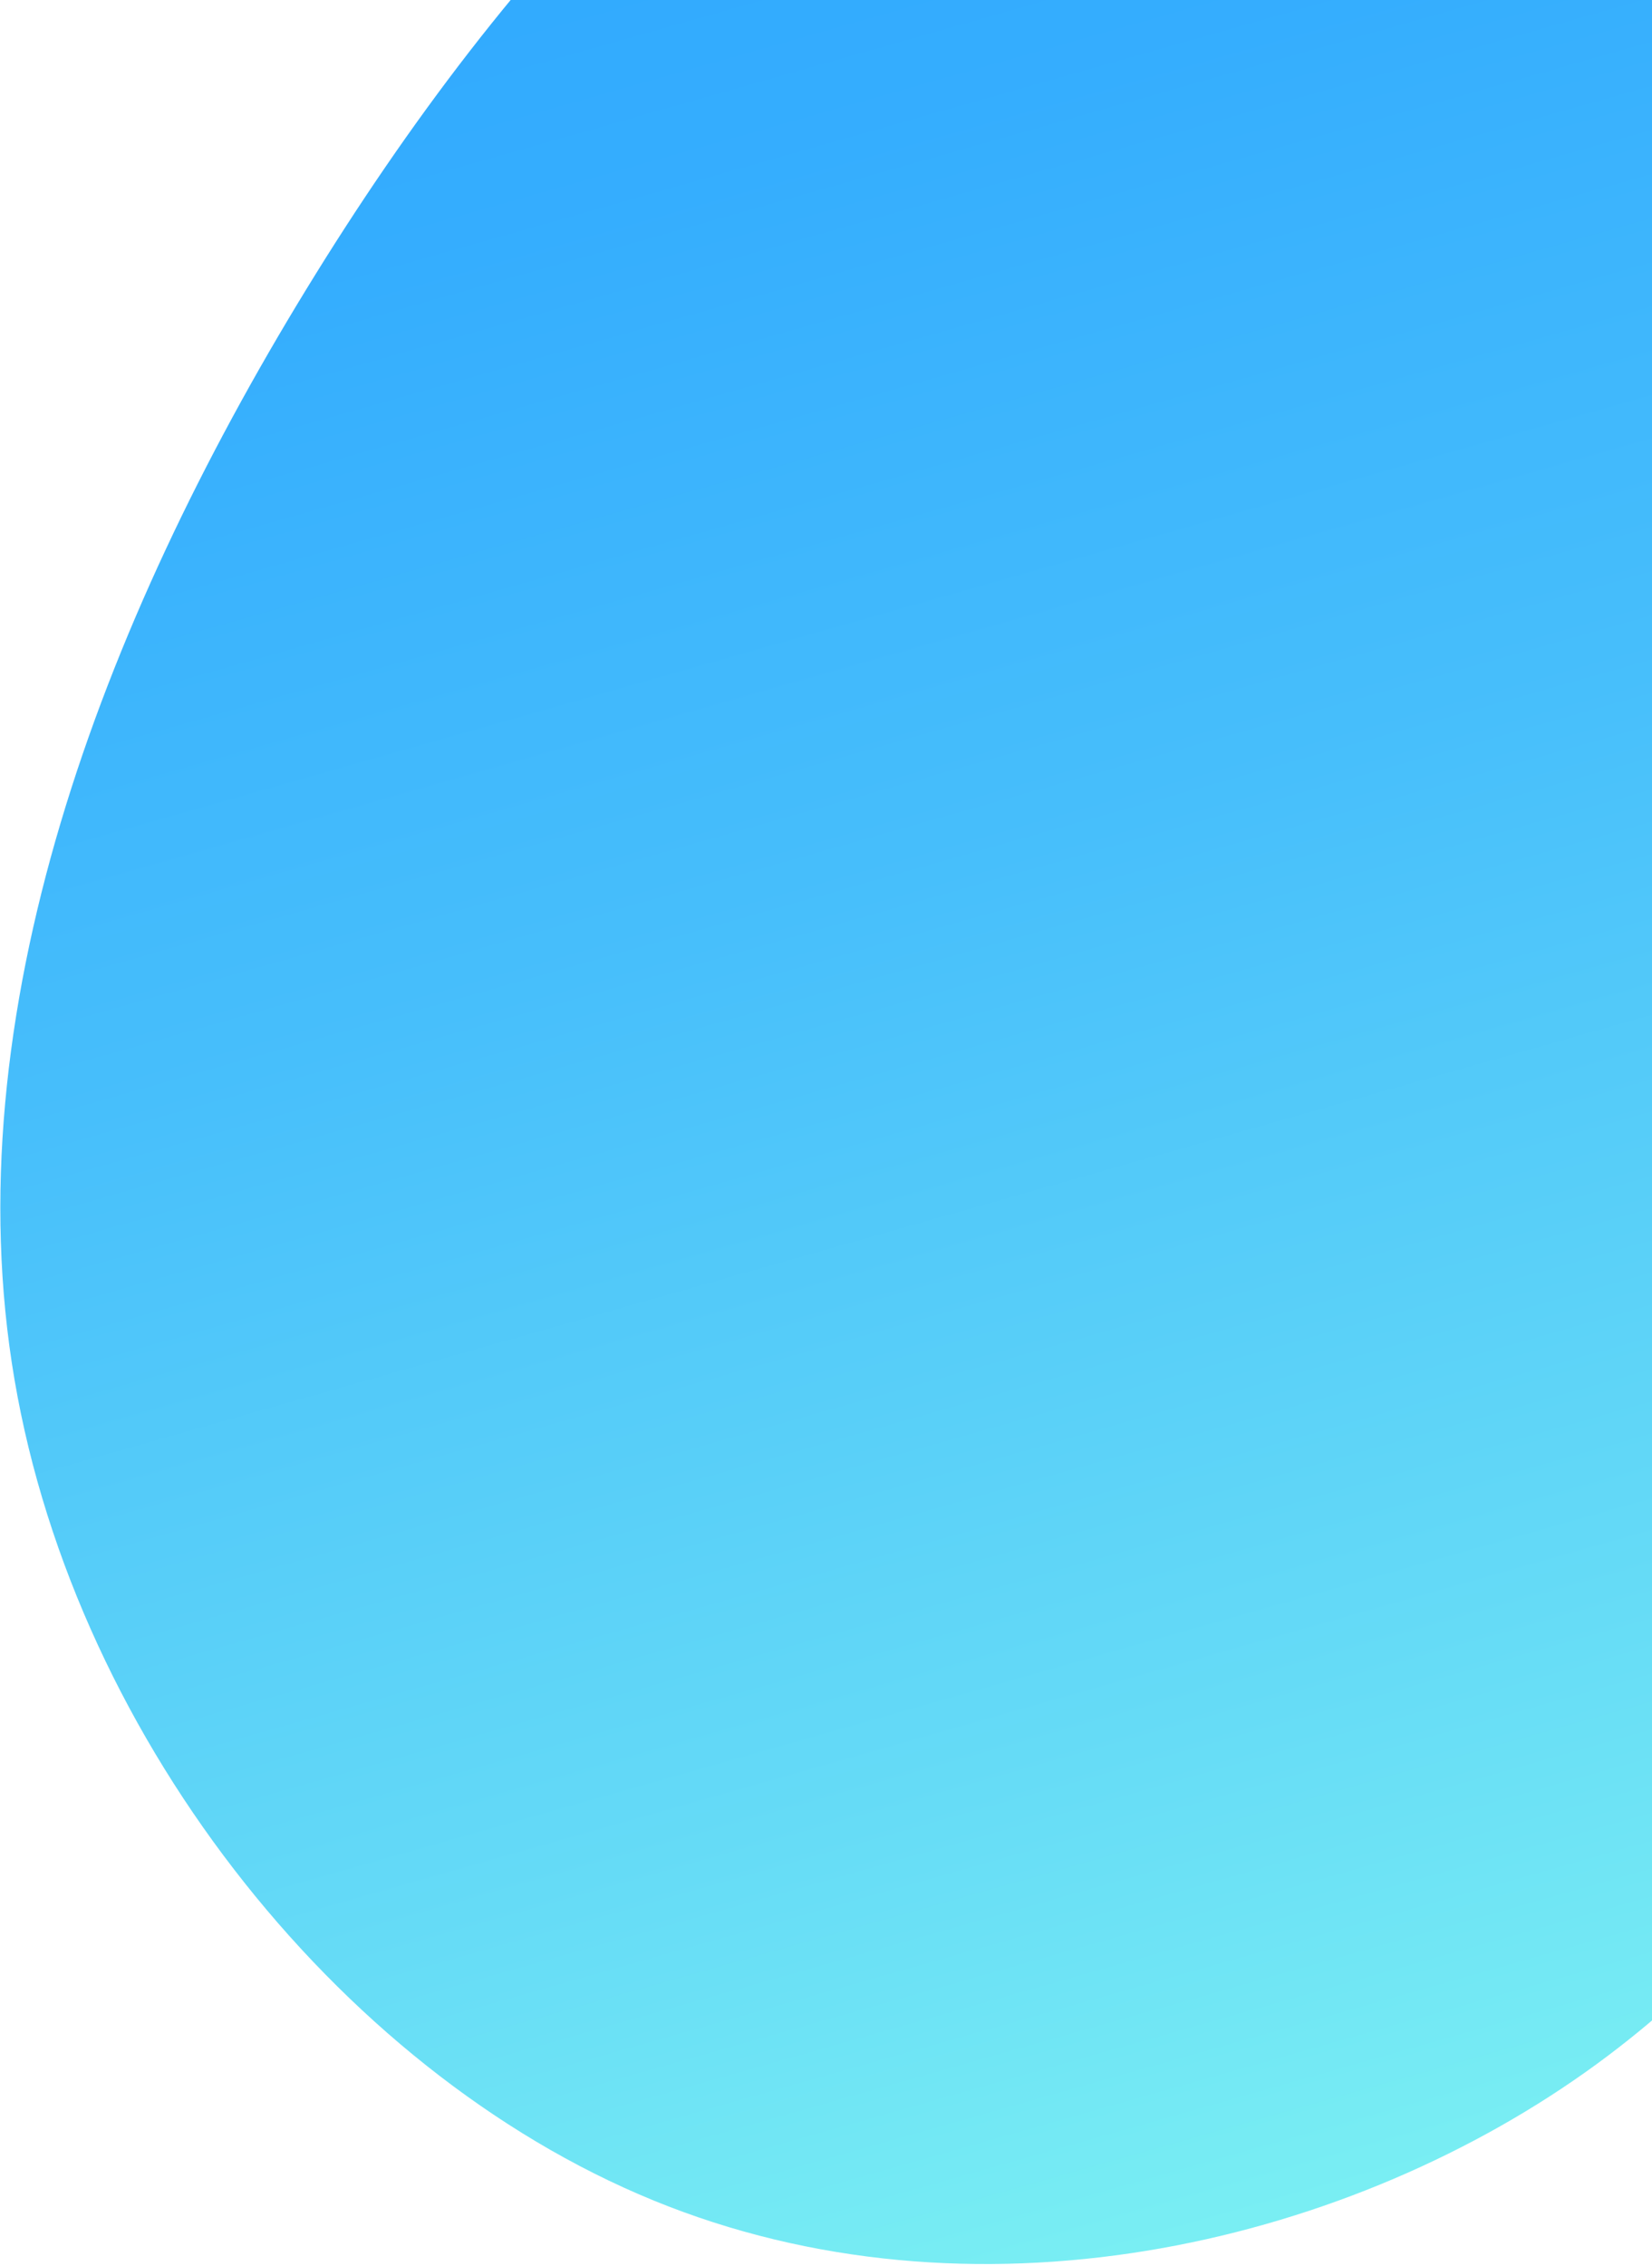 <?xml version="1.0" encoding="UTF-8"?> <svg xmlns="http://www.w3.org/2000/svg" width="920" height="1261" viewBox="0 0 920 1261" fill="none"><path opacity="0.9" d="M1211.73 748.798C1092.66 902.125 1024.75 1049.76 889.18 1148.77C753.615 1247.78 550.05 1296.79 372.073 1227.9C194.096 1159.01 42.651 970.464 8.089 767.876C-26.472 565.288 56.794 346.911 170.458 161.195C284.122 -24.521 427.836 -178.951 606.814 -243.099C785.793 -307.247 998.742 -280.745 1183.42 -179.83C1366.81 -78.548 1520.99 98.891 1512.14 266.616C1502 434.708 1330.81 595.471 1211.73 748.798Z" fill="url(#paint0_linear_105_581)"></path><defs><linearGradient id="paint0_linear_105_581" x1="575.238" y1="-236.581" x2="972.55" y2="1161.24" gradientUnits="userSpaceOnUse"><stop stop-color="#189EFF"></stop><stop offset="0.188" stop-color="#1FA5FE"></stop><stop offset="0.466" stop-color="#33B8FB"></stop><stop offset="0.797" stop-color="#54D7F6"></stop><stop offset="1" stop-color="#6BEDF2"></stop></linearGradient></defs></svg> 
